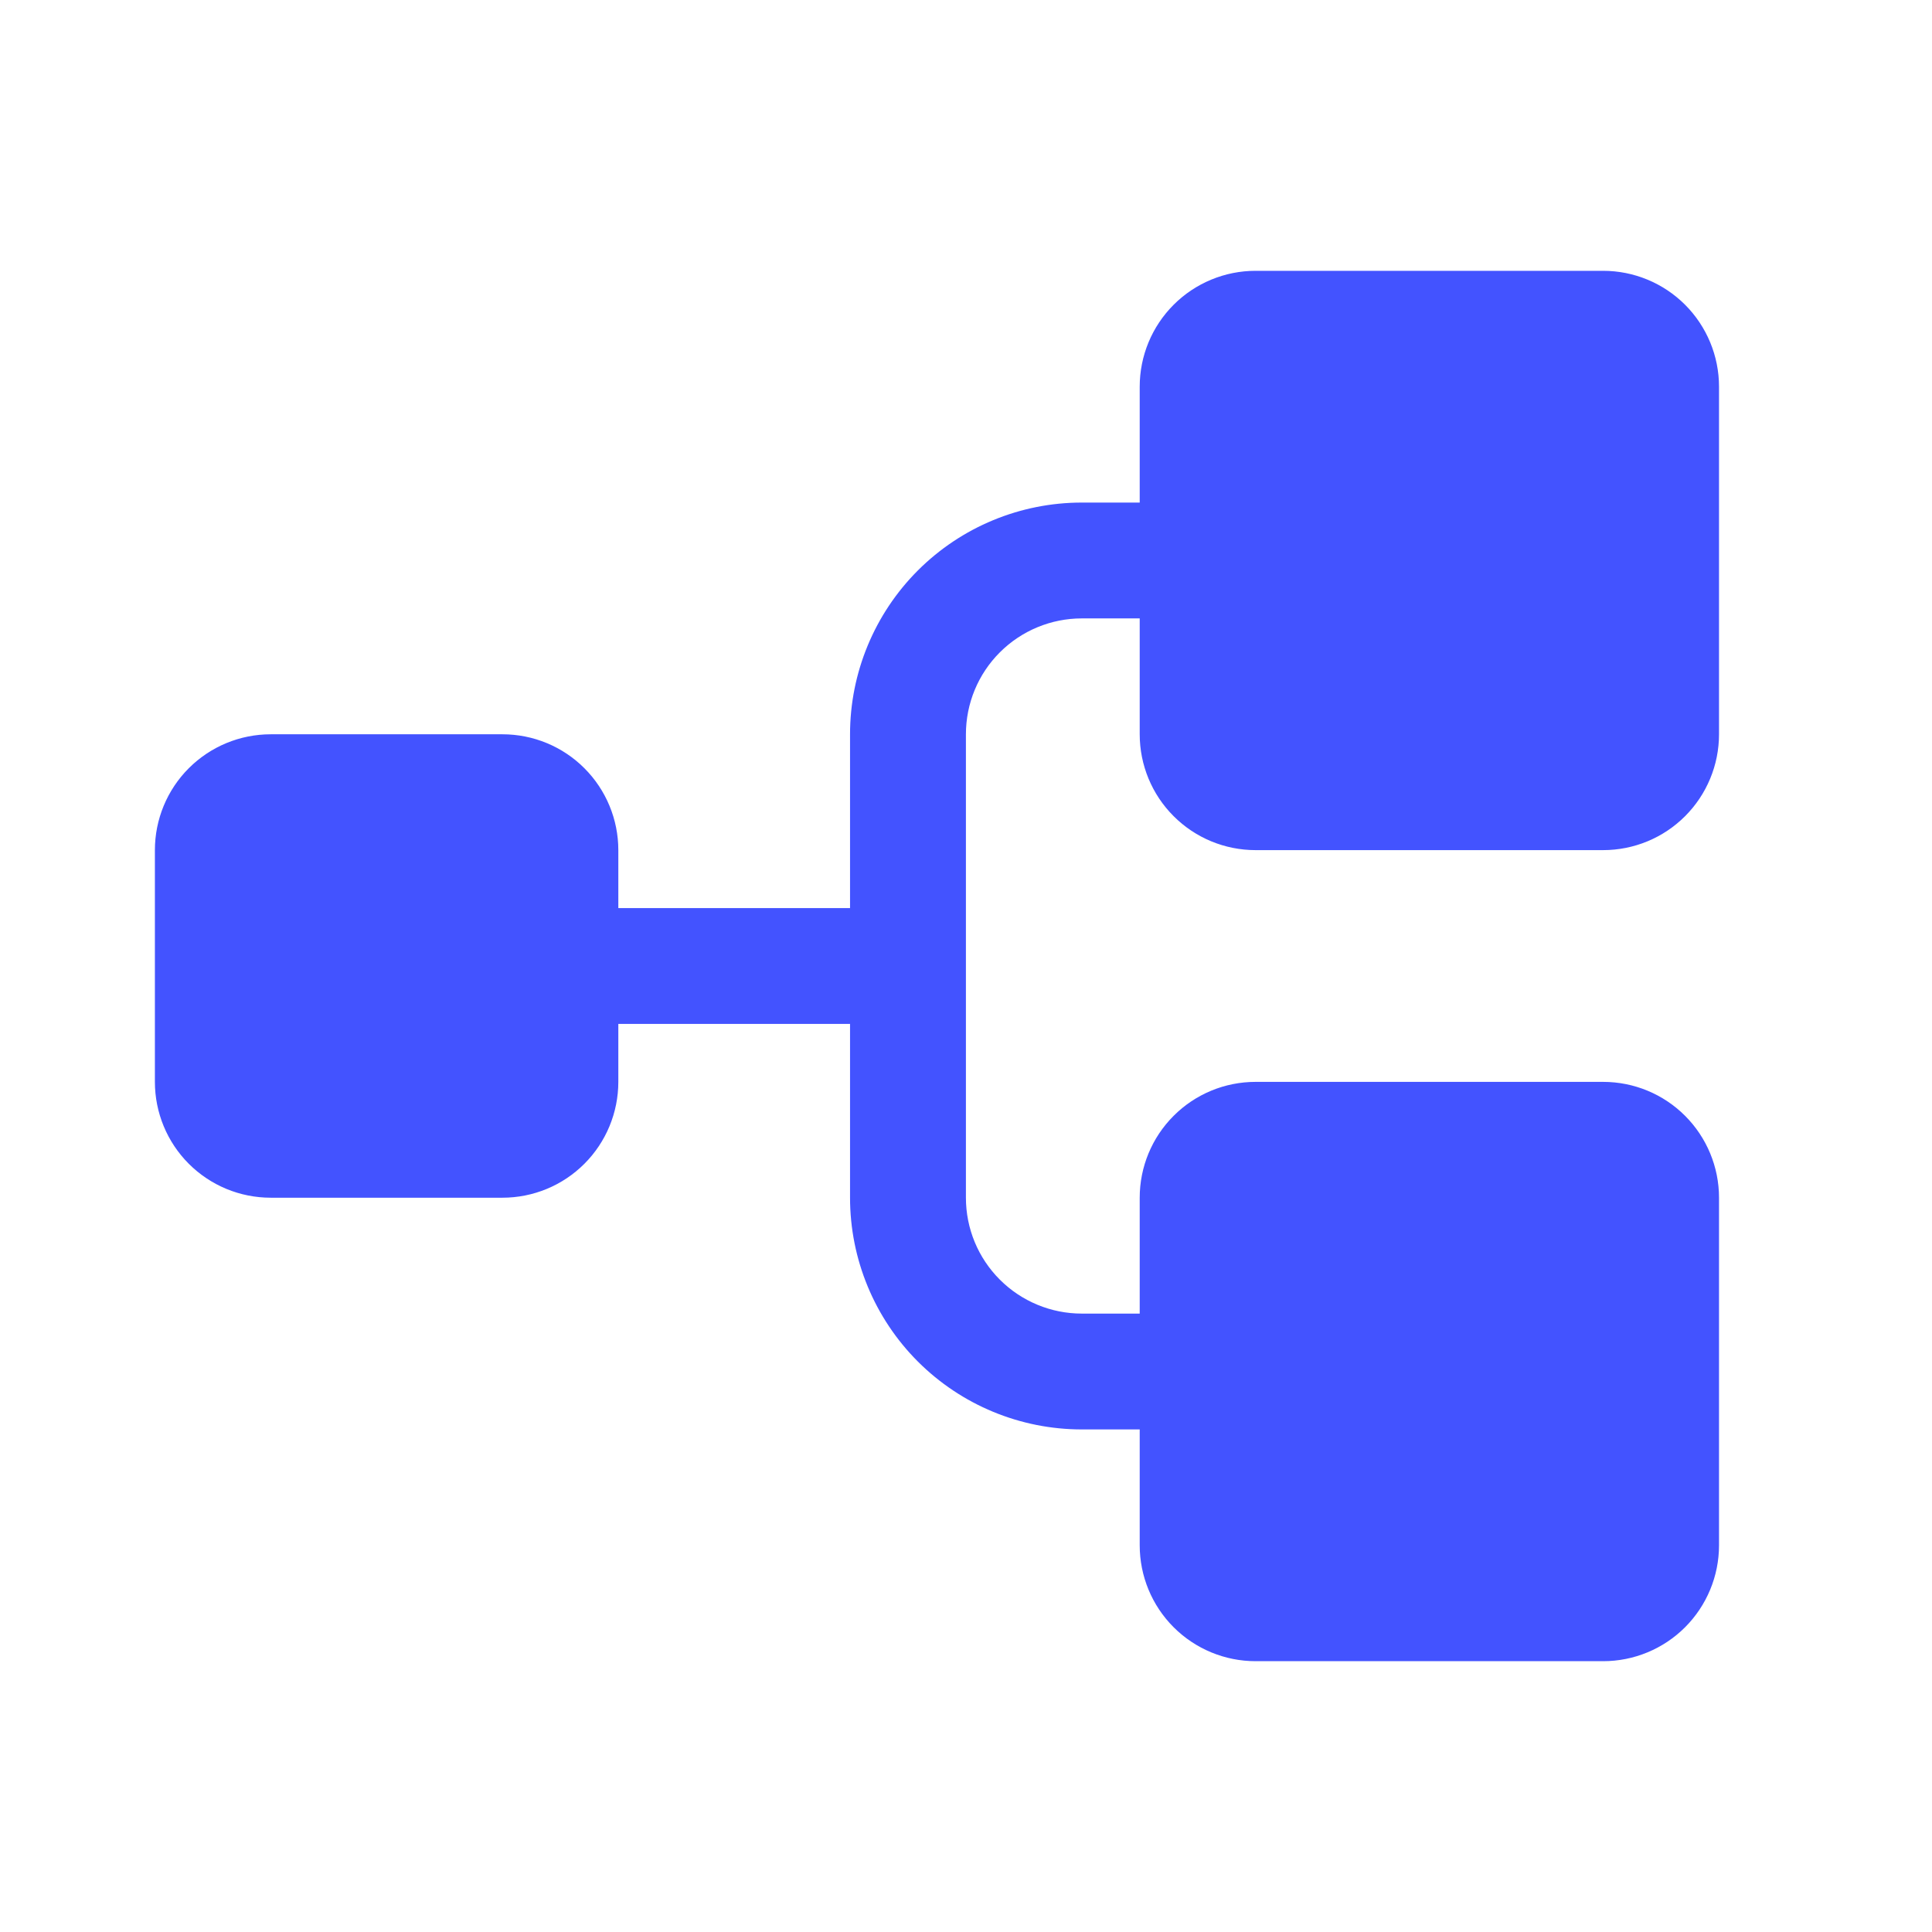 <svg width="46" height="46" viewBox="0 0 46 46" fill="none" xmlns="http://www.w3.org/2000/svg">
<g id="TreeStructure">
<path id="Vector" d="M27.136 17.483V14.724H25.756C25.025 14.724 24.323 15.015 23.806 15.532C23.288 16.049 22.998 16.751 22.998 17.483V28.517C22.998 29.249 23.288 29.951 23.806 30.468C24.323 30.985 25.025 31.276 25.756 31.276H27.136V28.517C27.136 27.786 27.426 27.084 27.944 26.567C28.461 26.049 29.163 25.759 29.894 25.759H38.17C38.902 25.759 39.604 26.049 40.121 26.567C40.638 27.084 40.929 27.786 40.929 28.517V36.793C40.929 37.525 40.638 38.226 40.121 38.744C39.604 39.261 38.902 39.552 38.17 39.552H29.894C29.163 39.552 28.461 39.261 27.944 38.744C27.426 38.226 27.136 37.525 27.136 36.793V34.034H25.756C24.293 34.034 22.89 33.453 21.855 32.419C20.82 31.384 20.239 29.98 20.239 28.517V24.379H14.722V25.759C14.722 26.49 14.431 27.192 13.914 27.709C13.397 28.227 12.695 28.517 11.963 28.517H6.446C5.714 28.517 5.013 28.227 4.495 27.709C3.978 27.192 3.688 26.49 3.688 25.759V20.241C3.688 19.51 3.978 18.808 4.495 18.291C5.013 17.773 5.714 17.483 6.446 17.483H11.963C12.695 17.483 13.397 17.773 13.914 18.291C14.431 18.808 14.722 19.51 14.722 20.241V21.621H20.239V17.483C20.239 16.02 20.82 14.616 21.855 13.581C22.89 12.547 24.293 11.966 25.756 11.966H27.136V9.207C27.136 8.475 27.426 7.774 27.944 7.256C28.461 6.739 29.163 6.448 29.894 6.448H38.17C38.902 6.448 39.604 6.739 40.121 7.256C40.638 7.774 40.929 8.475 40.929 9.207V17.483C40.929 18.214 40.638 18.916 40.121 19.433C39.604 19.951 38.902 20.241 38.17 20.241H29.894C29.163 20.241 28.461 19.951 27.944 19.433C27.426 18.916 27.136 18.214 27.136 17.483Z" fill="#4353FF"/>
</g>
</svg>
